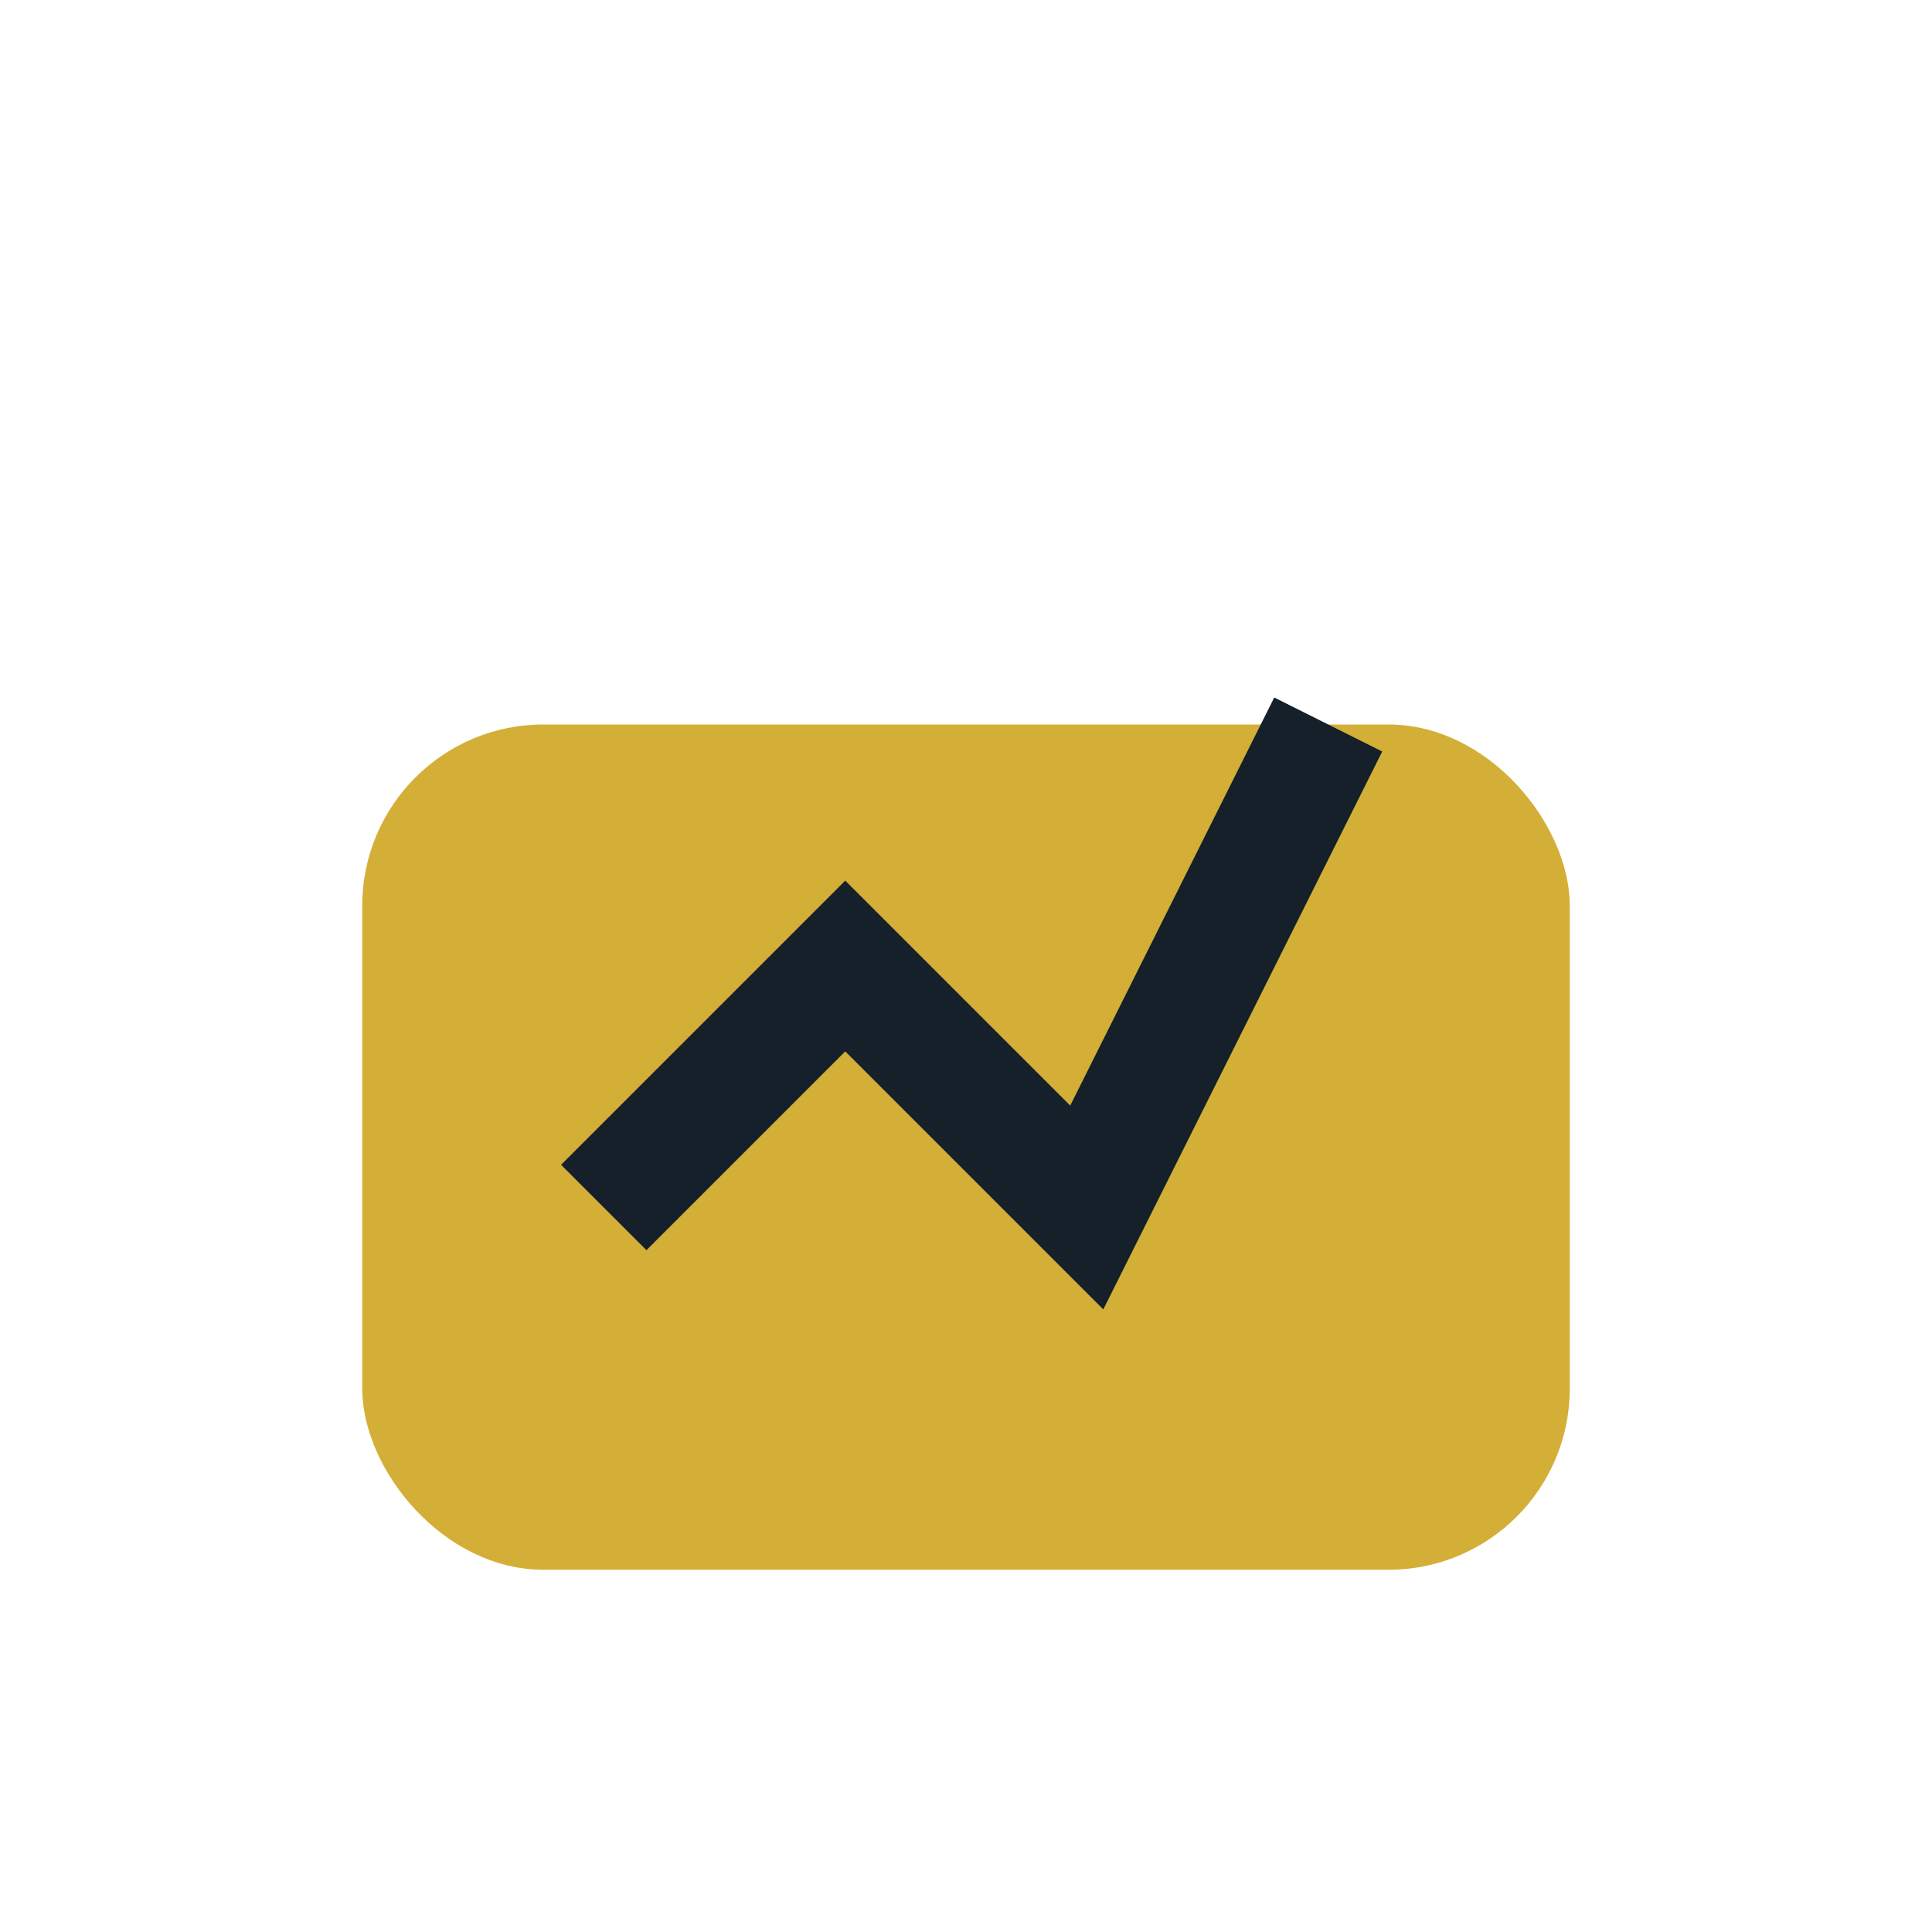 <?xml version="1.0" encoding="UTF-8"?>
<svg xmlns="http://www.w3.org/2000/svg" viewBox="0 0 32 32" width="32" height="32"><rect x="6" y="12" width="20" height="14" rx="3" fill="#D4AF37"/><path d="M10 20l4-4 4 4 4-8" stroke="#15202B" stroke-width="2" fill="none"/></svg>